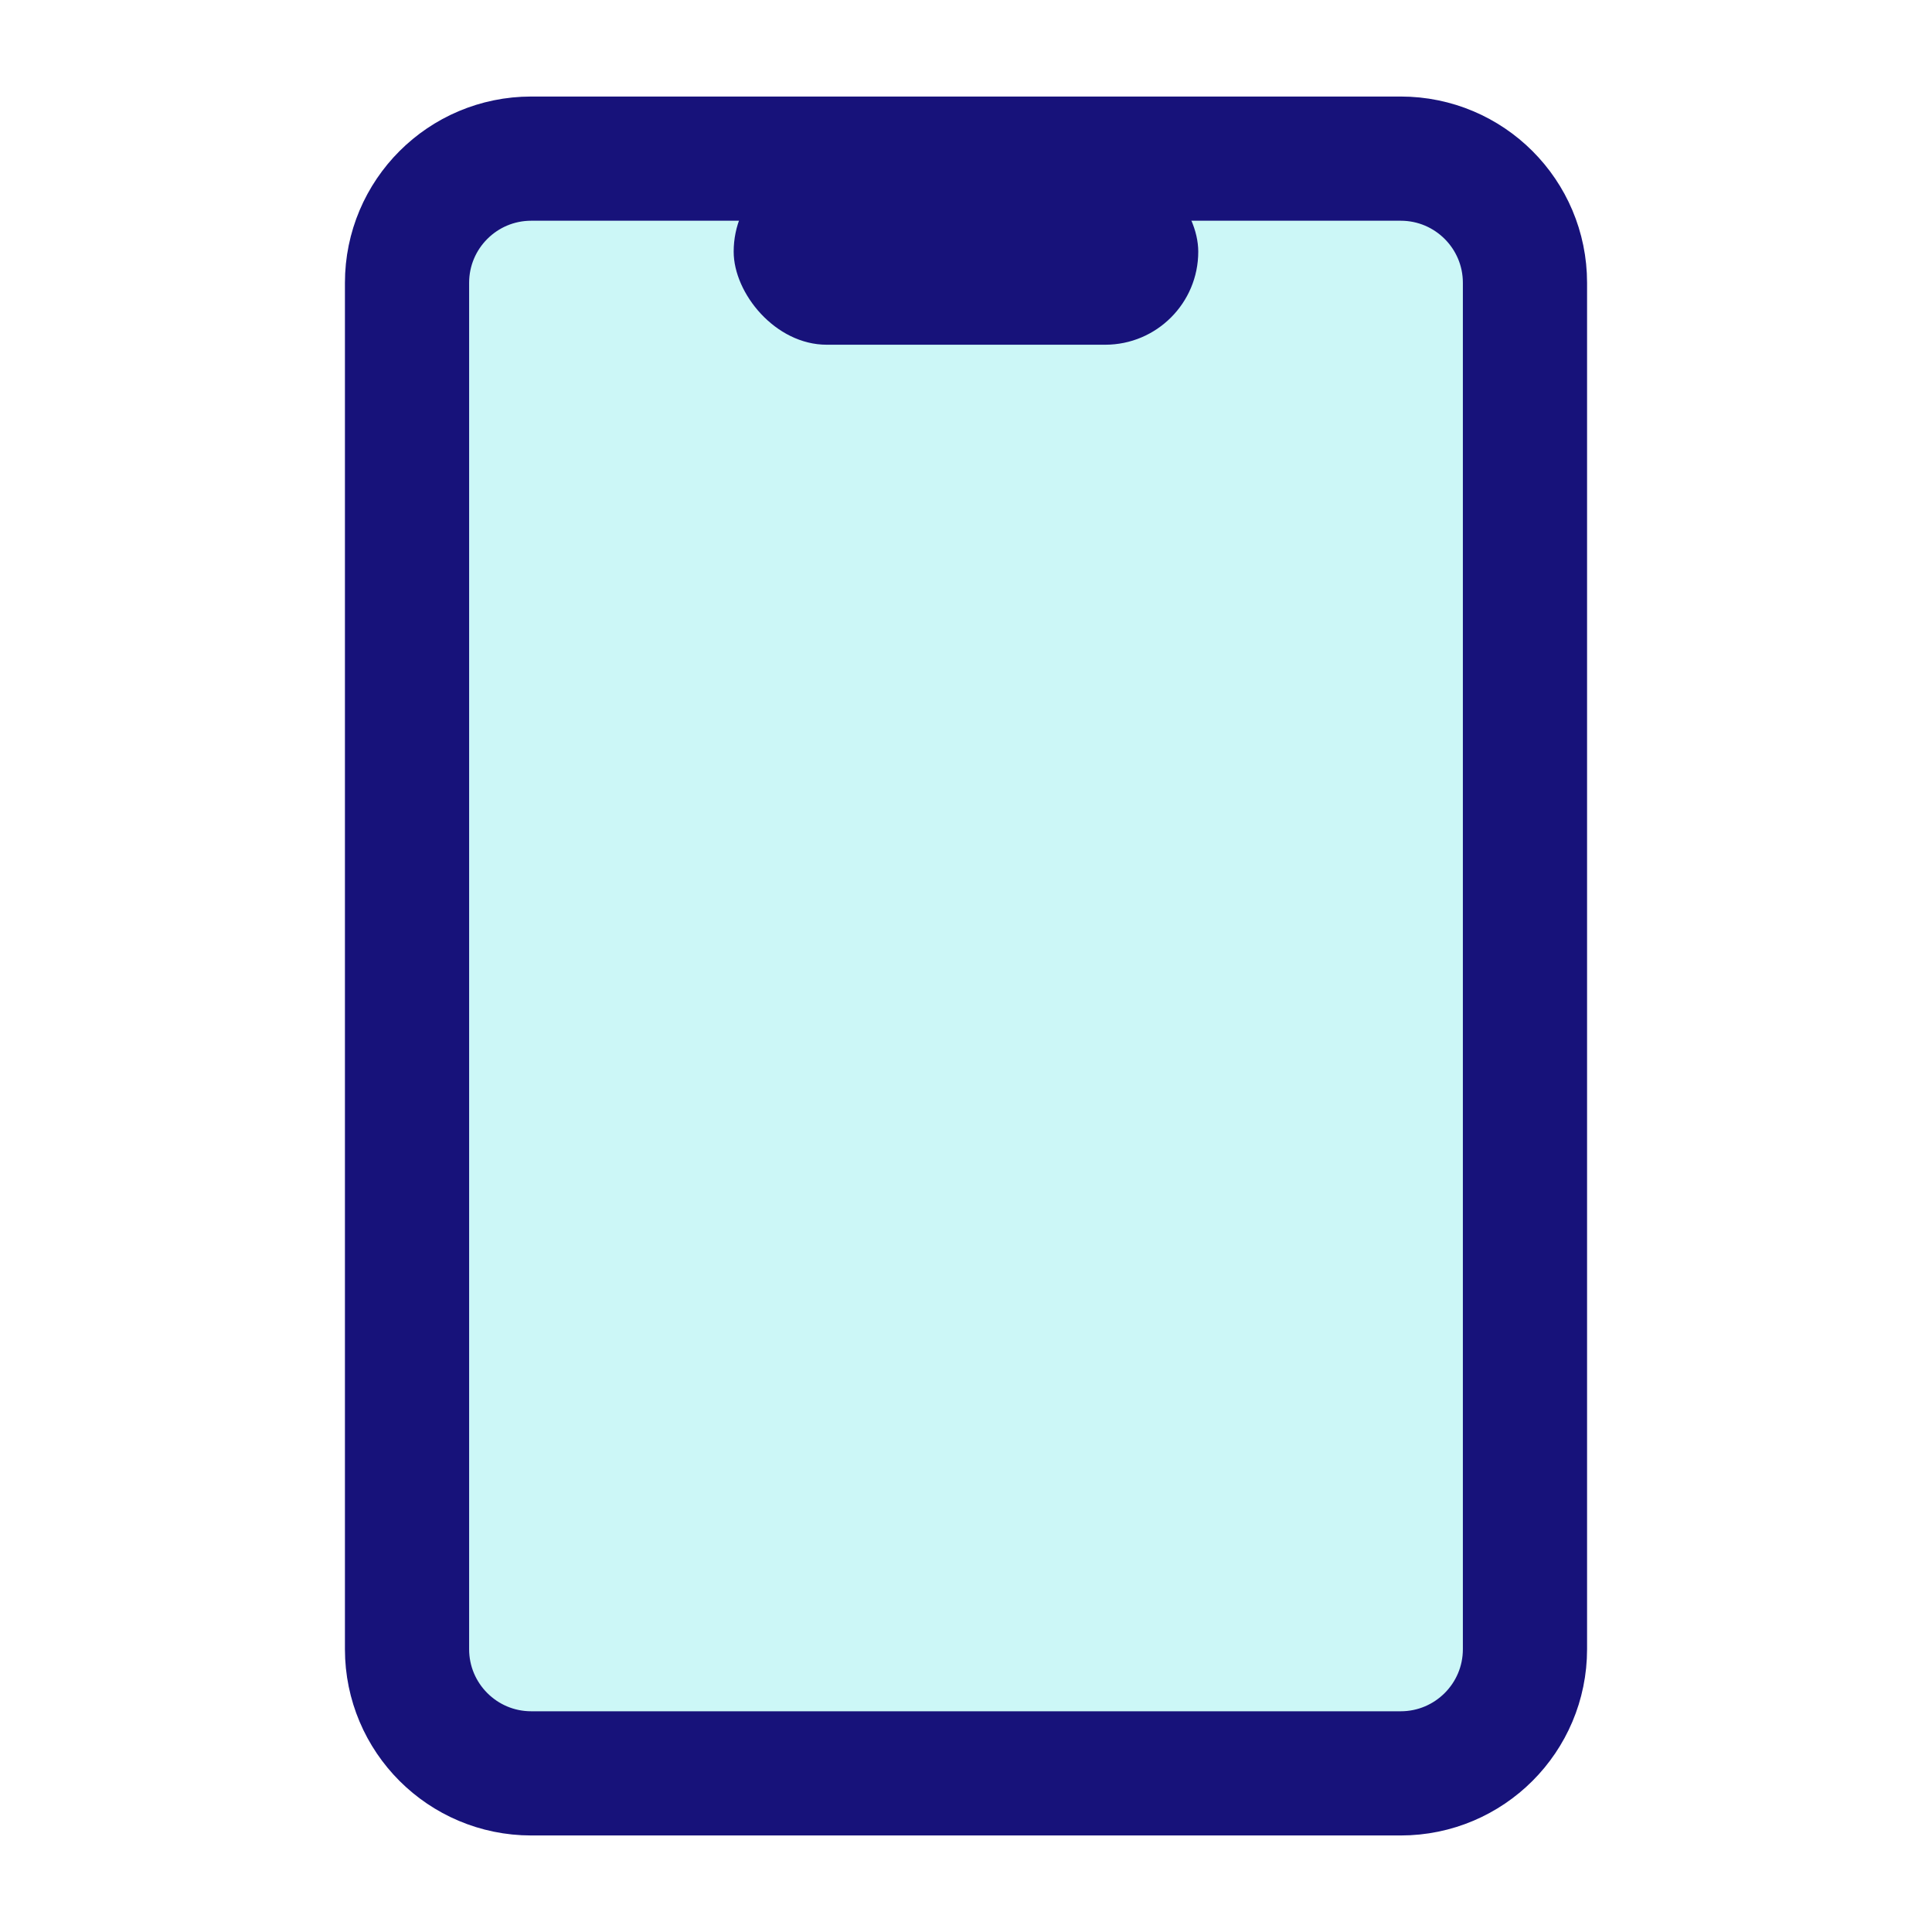 <svg width="28" height="28" viewBox="0 0 28 28" fill="none" xmlns="http://www.w3.org/2000/svg">
<path d="M20.3 2.299H7.699C6.705 2.299 5.899 3.105 5.899 4.099V23.901C5.899 24.895 6.705 25.701 7.699 25.701H20.3C21.295 25.701 22.101 24.895 22.101 23.901V4.099C22.101 3.105 21.295 2.299 20.3 2.299Z" fill="#00D7D7" fill-opacity="0.2"/>
<path d="M20.3 2.299H7.699C6.705 2.299 5.899 3.105 5.899 4.099V23.901C5.899 24.895 6.705 25.701 7.699 25.701H20.3C21.295 25.701 22.101 24.895 22.101 23.901V4.099C22.101 3.105 21.295 2.299 20.3 2.299Z" stroke="#17127A" stroke-width="1.8" stroke-linecap="round" stroke-linejoin="round"/>
<rect x="10.633" y="2.299" width="6.733" height="2.697" rx="1.349" fill="#17127A"/>
</svg>
